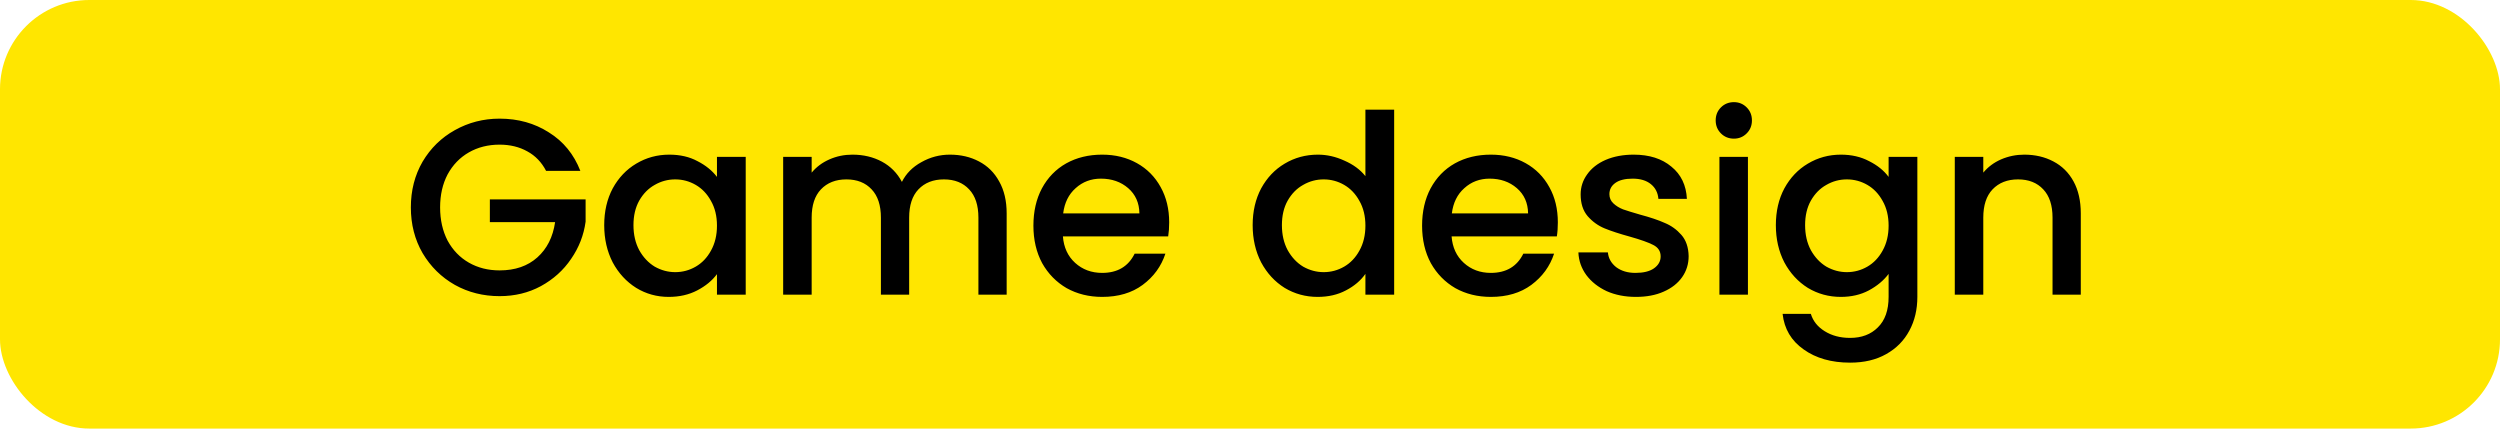 <svg width="140" height="24" viewBox="0 0 140 24" fill="none" xmlns="http://www.w3.org/2000/svg">
<rect width="140" height="24" rx="5" fill="#FFE600"/>
<path d="M30.582 9.57C30.33 9.085 29.98 8.721 29.532 8.478C29.084 8.226 28.566 8.1 27.978 8.1C27.334 8.1 26.76 8.245 26.256 8.534C25.752 8.823 25.356 9.234 25.066 9.766C24.786 10.298 24.646 10.914 24.646 11.614C24.646 12.314 24.786 12.935 25.066 13.476C25.356 14.008 25.752 14.419 26.256 14.708C26.76 14.997 27.334 15.142 27.978 15.142C28.846 15.142 29.551 14.899 30.092 14.414C30.634 13.929 30.965 13.271 31.086 12.44H27.432V11.166H32.794V12.412C32.692 13.168 32.421 13.863 31.982 14.498C31.553 15.133 30.988 15.641 30.288 16.024C29.598 16.397 28.828 16.584 27.978 16.584C27.064 16.584 26.228 16.374 25.472 15.954C24.716 15.525 24.114 14.932 23.666 14.176C23.228 13.42 23.008 12.566 23.008 11.614C23.008 10.662 23.228 9.808 23.666 9.052C24.114 8.296 24.716 7.708 25.472 7.288C26.238 6.859 27.073 6.644 27.978 6.644C29.014 6.644 29.934 6.901 30.736 7.414C31.548 7.918 32.136 8.637 32.5 9.57H30.582ZM33.836 12.608C33.836 11.833 33.995 11.147 34.312 10.55C34.639 9.953 35.078 9.491 35.628 9.164C36.188 8.828 36.804 8.66 37.476 8.66C38.083 8.66 38.61 8.781 39.058 9.024C39.516 9.257 39.88 9.551 40.15 9.906V8.786H41.76V16.5H40.15V15.352C39.88 15.716 39.511 16.019 39.044 16.262C38.578 16.505 38.046 16.626 37.448 16.626C36.786 16.626 36.179 16.458 35.628 16.122C35.078 15.777 34.639 15.301 34.312 14.694C33.995 14.078 33.836 13.383 33.836 12.608ZM40.15 12.636C40.15 12.104 40.038 11.642 39.814 11.25C39.6 10.858 39.315 10.559 38.96 10.354C38.606 10.149 38.223 10.046 37.812 10.046C37.402 10.046 37.019 10.149 36.664 10.354C36.31 10.55 36.02 10.844 35.796 11.236C35.582 11.619 35.474 12.076 35.474 12.608C35.474 13.14 35.582 13.607 35.796 14.008C36.02 14.409 36.31 14.717 36.664 14.932C37.028 15.137 37.411 15.24 37.812 15.24C38.223 15.24 38.606 15.137 38.96 14.932C39.315 14.727 39.6 14.428 39.814 14.036C40.038 13.635 40.15 13.168 40.15 12.636ZM53.195 8.66C53.801 8.66 54.343 8.786 54.819 9.038C55.304 9.29 55.682 9.663 55.953 10.158C56.233 10.653 56.373 11.25 56.373 11.95V16.5H54.791V12.188C54.791 11.497 54.618 10.97 54.273 10.606C53.927 10.233 53.456 10.046 52.859 10.046C52.261 10.046 51.785 10.233 51.431 10.606C51.085 10.97 50.913 11.497 50.913 12.188V16.5H49.331V12.188C49.331 11.497 49.158 10.97 48.813 10.606C48.467 10.233 47.996 10.046 47.399 10.046C46.801 10.046 46.325 10.233 45.971 10.606C45.625 10.97 45.453 11.497 45.453 12.188V16.5H43.857V8.786H45.453V9.668C45.714 9.351 46.045 9.103 46.447 8.926C46.848 8.749 47.277 8.66 47.735 8.66C48.351 8.66 48.901 8.791 49.387 9.052C49.872 9.313 50.245 9.691 50.507 10.186C50.74 9.719 51.104 9.351 51.599 9.08C52.093 8.8 52.625 8.66 53.195 8.66ZM65.474 12.454C65.474 12.743 65.455 13.005 65.418 13.238H59.523C59.57 13.854 59.799 14.349 60.209 14.722C60.62 15.095 61.124 15.282 61.721 15.282C62.58 15.282 63.187 14.923 63.541 14.204H65.263C65.03 14.913 64.606 15.497 63.989 15.954C63.383 16.402 62.627 16.626 61.721 16.626C60.984 16.626 60.322 16.463 59.733 16.136C59.155 15.8 58.697 15.333 58.361 14.736C58.035 14.129 57.871 13.429 57.871 12.636C57.871 11.843 58.03 11.147 58.347 10.55C58.674 9.943 59.127 9.477 59.706 9.15C60.294 8.823 60.965 8.66 61.721 8.66C62.45 8.66 63.098 8.819 63.667 9.136C64.237 9.453 64.68 9.901 64.998 10.48C65.315 11.049 65.474 11.707 65.474 12.454ZM63.807 11.95C63.798 11.362 63.588 10.891 63.178 10.536C62.767 10.181 62.258 10.004 61.651 10.004C61.101 10.004 60.63 10.181 60.237 10.536C59.846 10.881 59.612 11.353 59.538 11.95H63.807ZM70.149 12.608C70.149 11.833 70.308 11.147 70.625 10.55C70.951 9.953 71.39 9.491 71.941 9.164C72.501 8.828 73.121 8.66 73.803 8.66C74.307 8.66 74.802 8.772 75.287 8.996C75.781 9.211 76.174 9.5 76.463 9.864V6.14H78.073V16.5H76.463V15.338C76.201 15.711 75.838 16.019 75.371 16.262C74.913 16.505 74.386 16.626 73.789 16.626C73.117 16.626 72.501 16.458 71.941 16.122C71.39 15.777 70.951 15.301 70.625 14.694C70.308 14.078 70.149 13.383 70.149 12.608ZM76.463 12.636C76.463 12.104 76.351 11.642 76.127 11.25C75.912 10.858 75.627 10.559 75.273 10.354C74.918 10.149 74.535 10.046 74.125 10.046C73.714 10.046 73.332 10.149 72.977 10.354C72.622 10.55 72.333 10.844 72.109 11.236C71.894 11.619 71.787 12.076 71.787 12.608C71.787 13.14 71.894 13.607 72.109 14.008C72.333 14.409 72.622 14.717 72.977 14.932C73.341 15.137 73.724 15.24 74.125 15.24C74.535 15.24 74.918 15.137 75.273 14.932C75.627 14.727 75.912 14.428 76.127 14.036C76.351 13.635 76.463 13.168 76.463 12.636ZM87.239 12.454C87.239 12.743 87.221 13.005 87.183 13.238H81.289C81.336 13.854 81.564 14.349 81.975 14.722C82.386 15.095 82.89 15.282 83.487 15.282C84.346 15.282 84.953 14.923 85.307 14.204H87.029C86.796 14.913 86.371 15.497 85.755 15.954C85.148 16.402 84.392 16.626 83.487 16.626C82.75 16.626 82.087 16.463 81.499 16.136C80.921 15.8 80.463 15.333 80.127 14.736C79.8 14.129 79.637 13.429 79.637 12.636C79.637 11.843 79.796 11.147 80.113 10.55C80.44 9.943 80.892 9.477 81.471 9.15C82.059 8.823 82.731 8.66 83.487 8.66C84.215 8.66 84.864 8.819 85.433 9.136C86.002 9.453 86.446 9.901 86.763 10.48C87.081 11.049 87.239 11.707 87.239 12.454ZM85.573 11.95C85.564 11.362 85.354 10.891 84.943 10.536C84.532 10.181 84.024 10.004 83.417 10.004C82.867 10.004 82.395 10.181 82.003 10.536C81.611 10.881 81.378 11.353 81.303 11.95H85.573ZM91.61 16.626C91.003 16.626 90.457 16.519 89.972 16.304C89.496 16.08 89.118 15.781 88.838 15.408C88.558 15.025 88.408 14.601 88.39 14.134H90.042C90.07 14.461 90.224 14.736 90.504 14.96C90.793 15.175 91.152 15.282 91.582 15.282C92.03 15.282 92.375 15.198 92.618 15.03C92.87 14.853 92.996 14.629 92.996 14.358C92.996 14.069 92.856 13.854 92.576 13.714C92.305 13.574 91.871 13.42 91.274 13.252C90.695 13.093 90.224 12.939 89.86 12.79C89.496 12.641 89.178 12.412 88.908 12.104C88.646 11.796 88.516 11.39 88.516 10.886C88.516 10.475 88.637 10.102 88.88 9.766C89.122 9.421 89.468 9.15 89.916 8.954C90.373 8.758 90.896 8.66 91.484 8.66C92.361 8.66 93.066 8.884 93.598 9.332C94.139 9.771 94.428 10.373 94.466 11.138H92.87C92.842 10.793 92.702 10.517 92.45 10.312C92.198 10.107 91.857 10.004 91.428 10.004C91.008 10.004 90.686 10.083 90.462 10.242C90.238 10.401 90.126 10.611 90.126 10.872C90.126 11.077 90.2 11.25 90.35 11.39C90.499 11.53 90.681 11.642 90.896 11.726C91.11 11.801 91.428 11.899 91.848 12.02C92.408 12.169 92.865 12.323 93.22 12.482C93.584 12.631 93.896 12.855 94.158 13.154C94.419 13.453 94.554 13.849 94.564 14.344C94.564 14.783 94.442 15.175 94.2 15.52C93.957 15.865 93.612 16.136 93.164 16.332C92.725 16.528 92.207 16.626 91.61 16.626ZM97.1 7.764C96.811 7.764 96.568 7.666 96.372 7.47C96.176 7.274 96.078 7.031 96.078 6.742C96.078 6.453 96.176 6.21 96.372 6.014C96.568 5.818 96.811 5.72 97.1 5.72C97.38 5.72 97.618 5.818 97.814 6.014C98.01 6.21 98.108 6.453 98.108 6.742C98.108 7.031 98.01 7.274 97.814 7.47C97.618 7.666 97.38 7.764 97.1 7.764ZM97.884 8.786V16.5H96.288V8.786H97.884ZM103.088 8.66C103.685 8.66 104.212 8.781 104.67 9.024C105.136 9.257 105.5 9.551 105.762 9.906V8.786H107.372V16.626C107.372 17.335 107.222 17.965 106.924 18.516C106.625 19.076 106.191 19.515 105.622 19.832C105.062 20.149 104.39 20.308 103.606 20.308C102.56 20.308 101.692 20.061 101.002 19.566C100.311 19.081 99.919 18.418 99.826 17.578H101.408C101.529 17.979 101.786 18.301 102.178 18.544C102.579 18.796 103.055 18.922 103.606 18.922C104.25 18.922 104.768 18.726 105.16 18.334C105.561 17.942 105.762 17.373 105.762 16.626V15.338C105.491 15.702 105.122 16.01 104.656 16.262C104.198 16.505 103.676 16.626 103.088 16.626C102.416 16.626 101.8 16.458 101.24 16.122C100.689 15.777 100.25 15.301 99.924 14.694C99.606 14.078 99.448 13.383 99.448 12.608C99.448 11.833 99.606 11.147 99.924 10.55C100.25 9.953 100.689 9.491 101.24 9.164C101.8 8.828 102.416 8.66 103.088 8.66ZM105.762 12.636C105.762 12.104 105.65 11.642 105.426 11.25C105.211 10.858 104.926 10.559 104.572 10.354C104.217 10.149 103.834 10.046 103.424 10.046C103.013 10.046 102.63 10.149 102.276 10.354C101.921 10.55 101.632 10.844 101.408 11.236C101.193 11.619 101.086 12.076 101.086 12.608C101.086 13.14 101.193 13.607 101.408 14.008C101.632 14.409 101.921 14.717 102.276 14.932C102.64 15.137 103.022 15.24 103.424 15.24C103.834 15.24 104.217 15.137 104.572 14.932C104.926 14.727 105.211 14.428 105.426 14.036C105.65 13.635 105.762 13.168 105.762 12.636ZM113.36 8.66C113.967 8.66 114.508 8.786 114.984 9.038C115.469 9.29 115.847 9.663 116.118 10.158C116.389 10.653 116.524 11.25 116.524 11.95V16.5H114.942V12.188C114.942 11.497 114.769 10.97 114.424 10.606C114.079 10.233 113.607 10.046 113.01 10.046C112.413 10.046 111.937 10.233 111.582 10.606C111.237 10.97 111.064 11.497 111.064 12.188V16.5H109.468V8.786H111.064V9.668C111.325 9.351 111.657 9.103 112.058 8.926C112.469 8.749 112.903 8.66 113.36 8.66Z" fill="black"/>
</svg>
